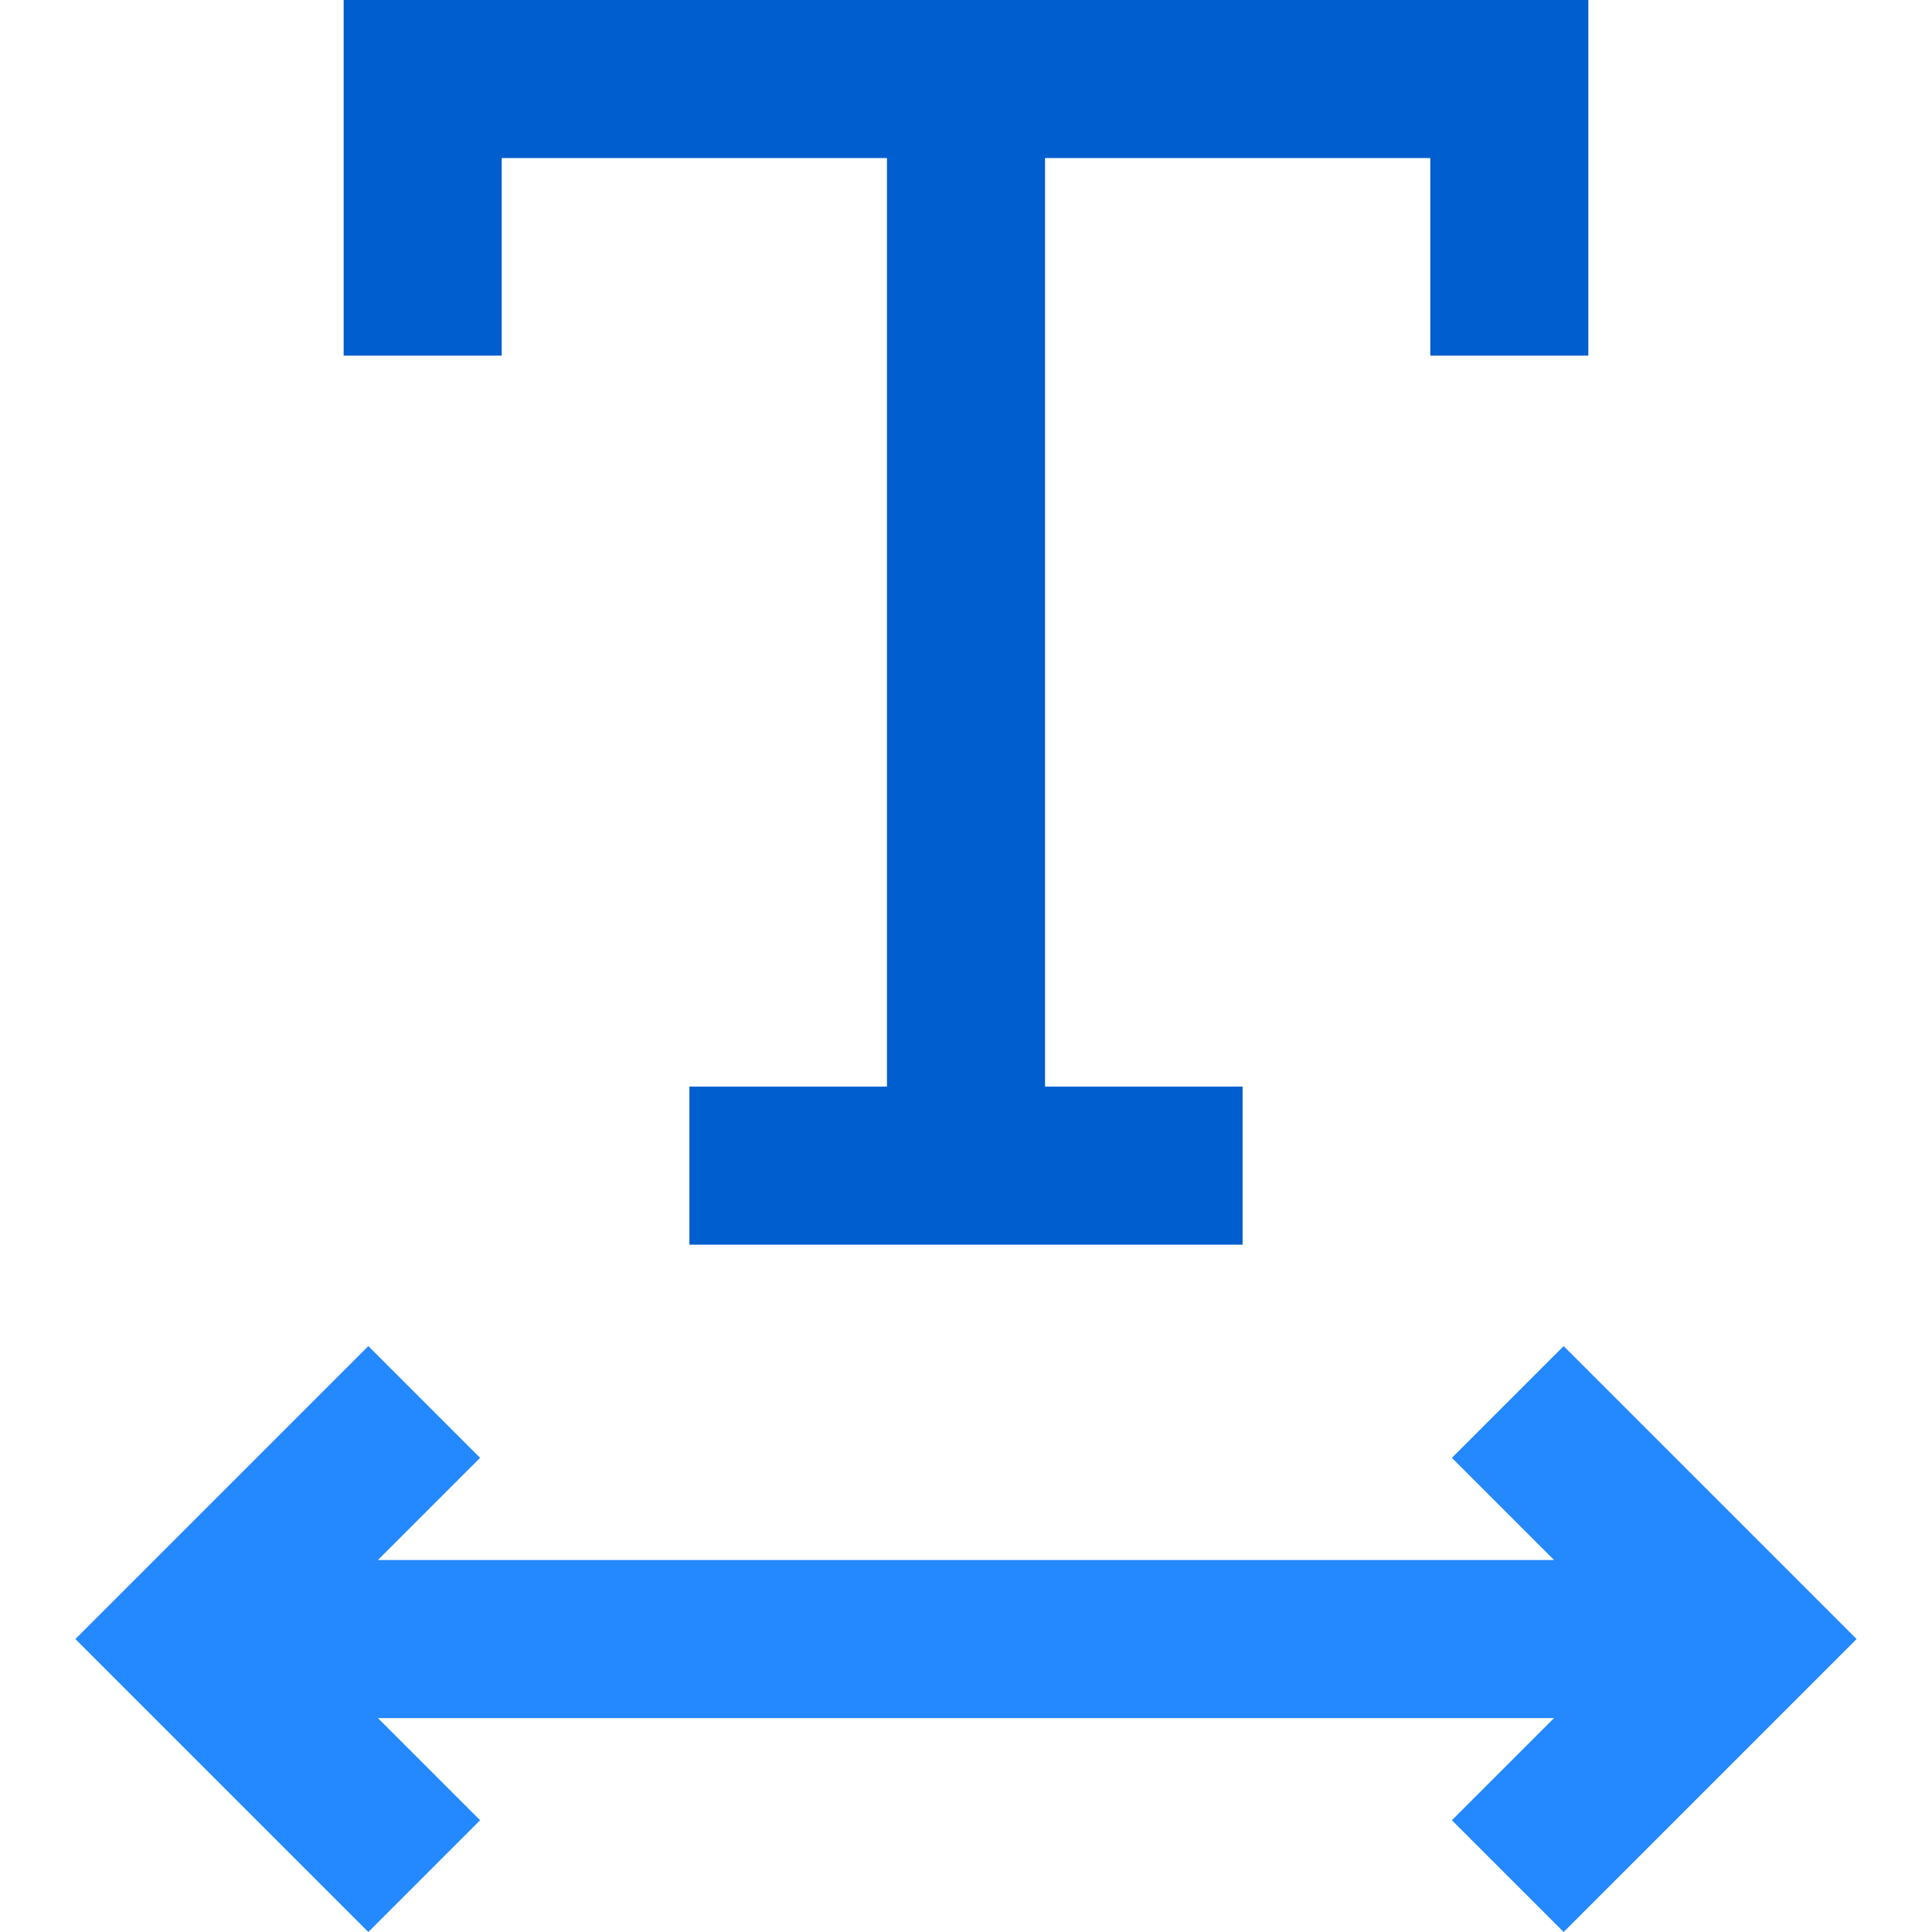 <?xml version="1.0" encoding="iso-8859-1"?>
<!-- Uploaded to: SVG Repo, www.svgrepo.com, Generator: SVG Repo Mixer Tools -->
<svg height="800px" width="800px" version="1.1" id="Layer_1" xmlns="http://www.w3.org/2000/svg" xmlns:xlink="http://www.w3.org/1999/xlink" 
	 viewBox="0 0 488.948 488.948" xml:space="preserve">
<g>
	<polygon style="fill:#2488FF;" points="395.727,340.663 367.443,368.948 393.301,394.806 95.648,394.806 121.505,368.948 
		93.221,340.663 19.079,414.806 93.221,488.948 121.505,460.663 95.648,434.806 393.301,434.806 367.443,460.663 395.727,488.948 
		469.869,414.806 	"/>
	<polygon style="fill:#005ECE;" points="126.974,40 224.474,40 224.474,275 174.474,275 174.474,315 314.474,315 314.474,275 
		264.474,275 264.474,40 361.974,40 361.974,90 401.974,90 401.974,0 86.974,0 86.974,90 126.974,90 	"/>
</g>
</svg>